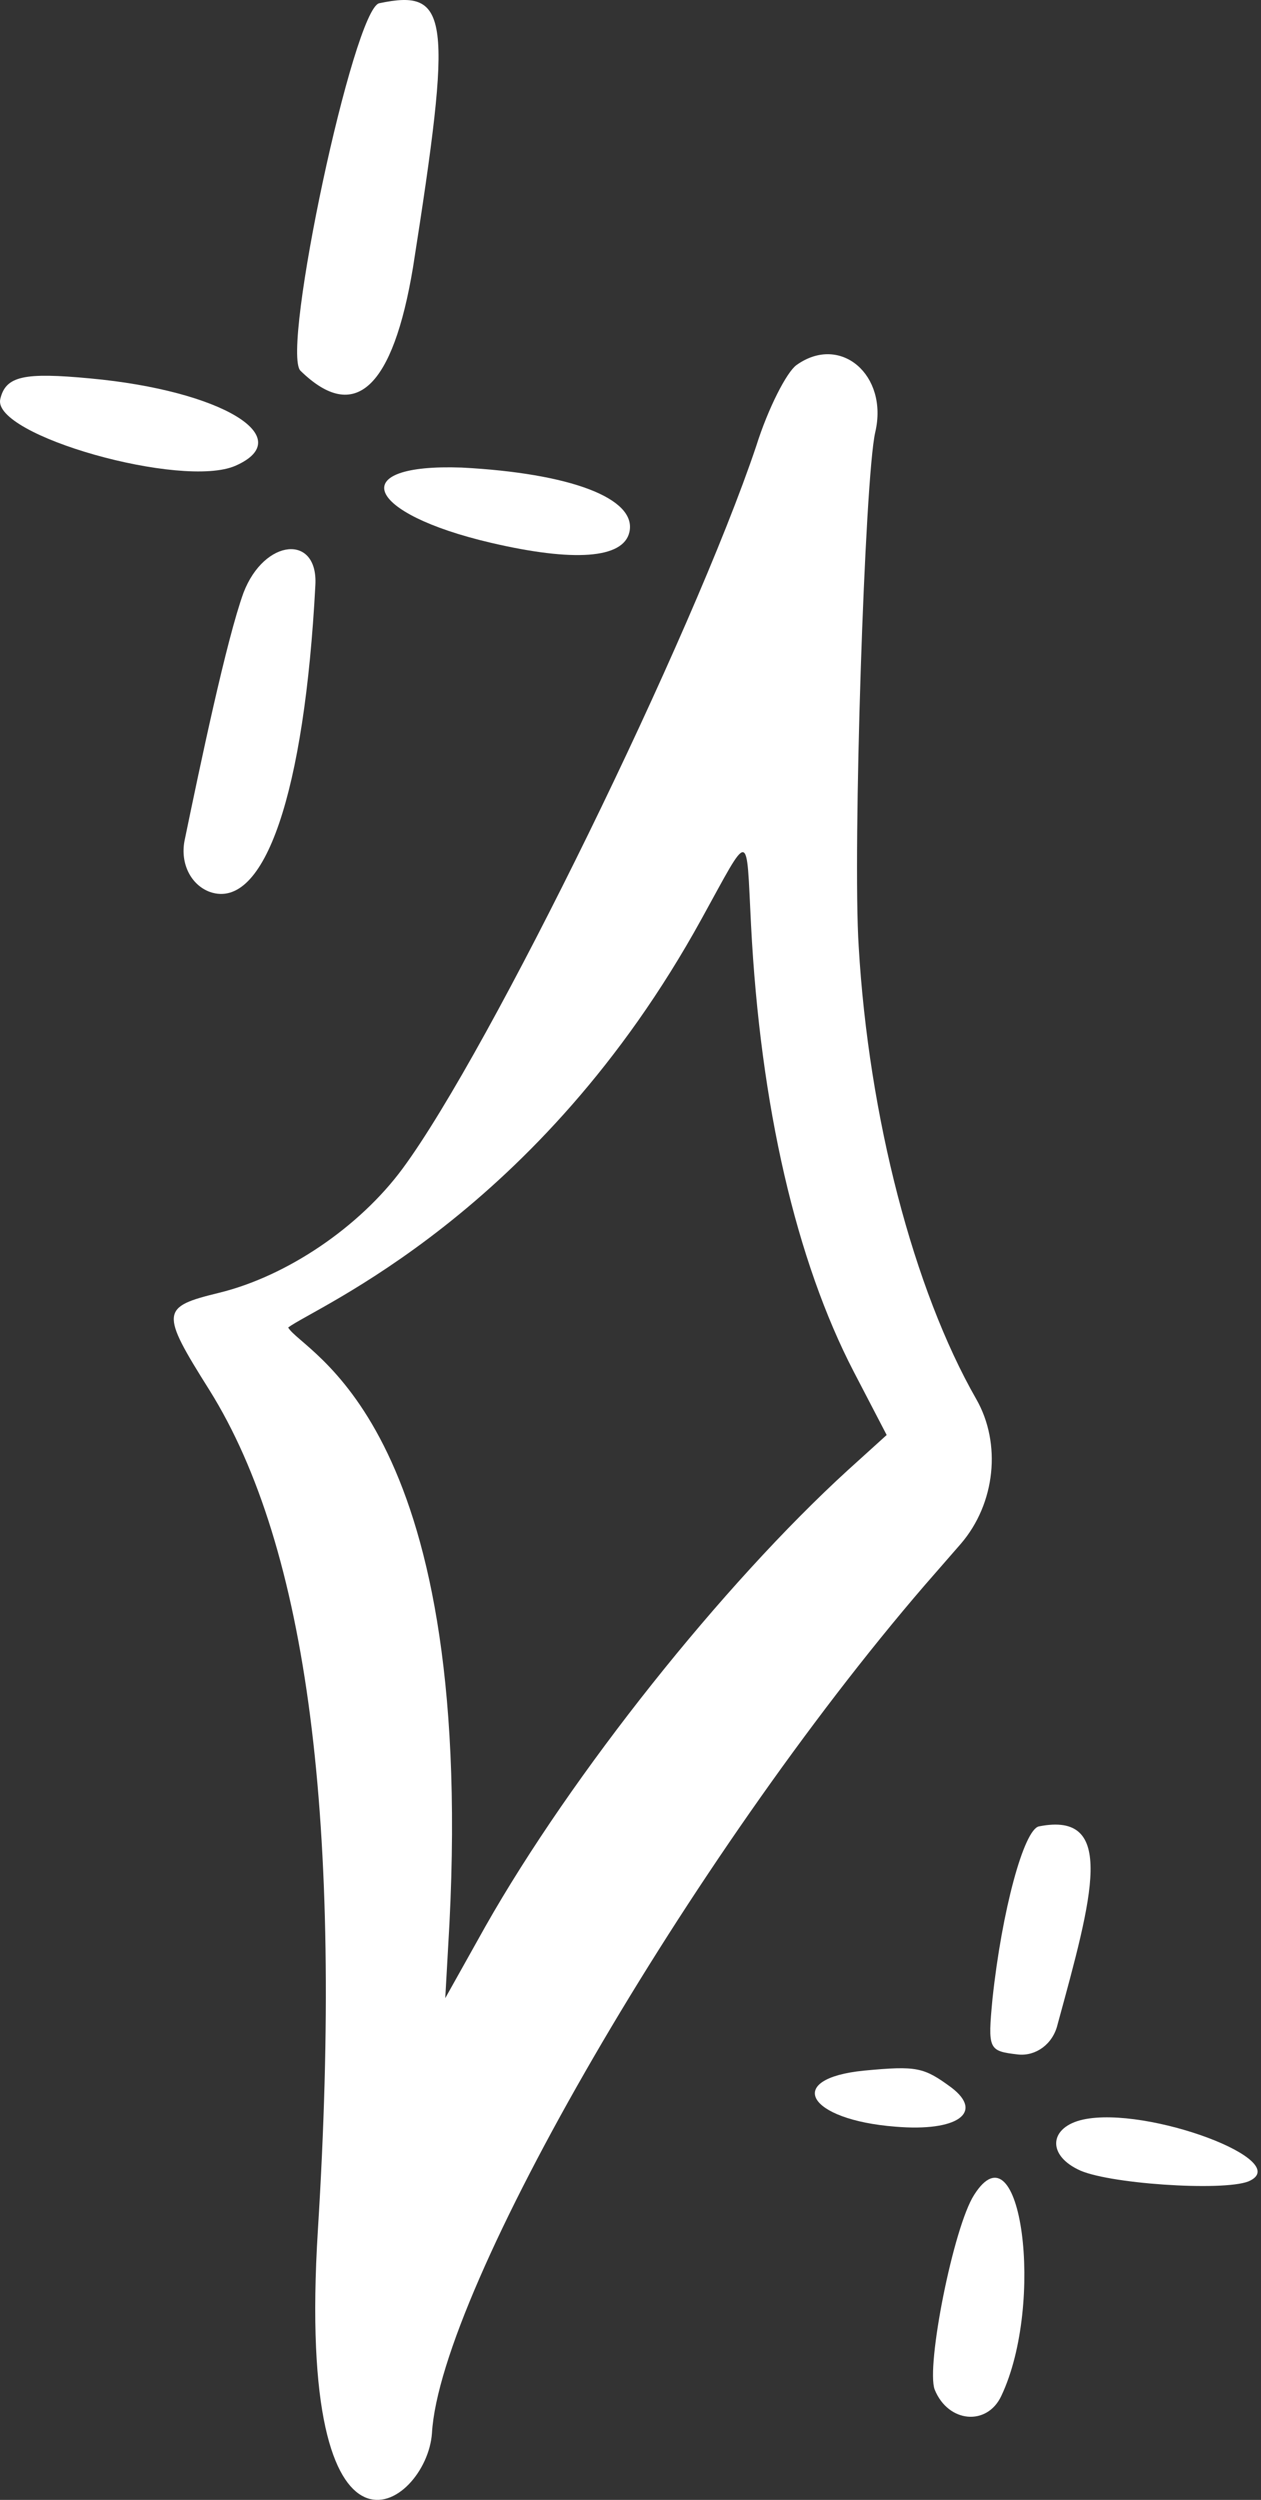 <?xml version="1.0" encoding="UTF-8"?> <svg xmlns="http://www.w3.org/2000/svg" width="166" height="329" viewBox="0 0 166 329" fill="none"><rect x="0" y="0" width="166" height="329" fill="#333333" stroke="none"/> <path d="M128.236 288.858C125.506 293.101 121.88 311.471 123.046 314.489C124.829 318.872 129.943 319.304 131.811 315.318C137.609 303.099 134.381 279.161 128.236 288.858Z" fill="white"></path> <path d="M32.057 78.004C29.809 84.189 26.335 100.765 24.29 110.658C23.706 113.725 25.194 116.513 27.662 117.395C34.846 119.837 40.086 104.284 41.515 77.012C41.896 70.237 34.796 70.865 32.057 78.004Z" fill="white"></path> <path d="M64.611 71.43C75.514 73.979 82.039 73.522 82.85 70.051C83.898 65.568 75.041 62.277 60.774 61.534C45.392 60.988 48.004 67.547 64.611 71.43Z" fill="white"></path> <path d="M49.926 0.427C46.546 1.162 36.952 46.201 39.555 48.793C46.739 55.811 51.734 51.03 54.371 35.174C59.57 2.072 59.207 -1.521 49.926 0.427Z" fill="white"></path> <path d="M11.902 49.806C3.138 48.977 0.746 49.485 0.036 52.522C-1.08 57.294 24.005 64.379 31.012 61.289C39.362 57.597 29.178 51.404 11.902 49.806Z" fill="white"></path> <path d="M134.019 270.381C136.368 270.625 138.616 269.015 139.225 266.412C143.849 249.495 146.993 238.333 136.758 240.364C134.78 240.816 131.898 251.429 130.655 263.035C130.021 269.751 130.114 269.925 134.019 270.381Z" fill="white"></path> <path d="M142.582 278.944C138.213 279.906 137.782 283.465 141.855 285.485C145.422 287.387 160.956 288.426 164.346 287.083C170.583 284.423 151.034 277.107 142.582 278.944Z" fill="white"></path> <path d="M125.251 274.737C121.6 272.054 120.712 271.847 113.74 272.504C103.2 273.548 106.209 278.979 117.898 279.882C126.028 280.563 129.561 278.033 125.251 274.737Z" fill="white"></path> <path d="M126.475 203.184C131.065 197.851 131.843 189.948 128.521 184.138C120.264 169.701 114.348 146.965 113.039 124.543C112.228 111.999 113.835 62.804 115.221 56.874C116.979 49.354 110.632 43.904 104.851 48.044C103.566 48.963 101.115 53.729 99.551 58.702C91.192 83.592 64.517 138.213 52.979 153.818C47.308 161.491 37.774 167.956 28.841 170.138C21.183 172.008 21.048 172.587 27.581 182.961C40.52 203.679 45.202 239.701 41.845 293.52C38.852 341.78 56.187 329.971 56.864 320.215C57.954 301.252 90.892 244.435 121.725 208.631L126.475 203.184ZM111.634 193.46C95.144 208.518 75.273 233.462 63.897 253.528L58.614 262.97L59.164 253.184C62.538 186.71 39.828 178.045 37.935 174.705C41.501 172.031 70.956 159.851 92.357 120.927C98.849 109.175 98.215 109.027 98.865 121.686C100.09 145.614 104.831 165.94 112.387 180.519L116.723 188.853L111.634 193.46Z" fill="white"></path> </svg> 
